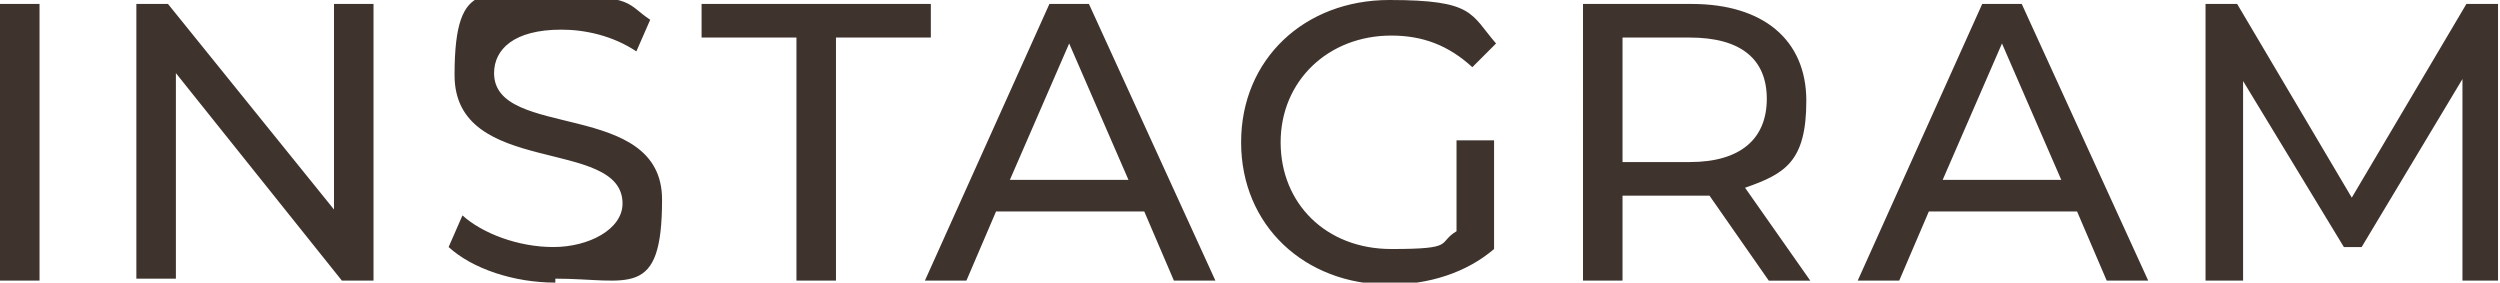 <?xml version="1.0" encoding="UTF-8"?>
<svg id="_レイヤー_1" data-name="レイヤー_1" xmlns="http://www.w3.org/2000/svg" version="1.1" viewBox="0 0 126.5 14.3">
  <!-- Generator: Adobe Illustrator 30.0.0, SVG Export Plug-In . SVG Version: 2.1.1 Build 123)  -->
  <defs>
    <style>
      .st0 {
        fill: #3f332d;
        fill-rule: evenodd;
      }
    </style>
  </defs>
  <path class="st0" d="M124.6,14.2V4s-5.1,8.5-5.1,8.5h-.9l-5.1-8.4v10.1h-1.9V.2h1.6l5.8,9.8L124.8.2h1.6v14s-1.9,0-1.9,0ZM105,10.7h-7.4l-1.5,3.5h-2.1L100.3.2h2l6.4,14h-2.1l-1.5-3.5ZM101.3,2.2l-3,6.9h6l-3-6.9ZM89.5,14.2l-3-4.3c-.3,0-.6,0-.9,0h-3.5v4.3h-2V.2h5.5c3.6,0,5.8,1.8,5.8,4.9s-1.1,3.7-3.1,4.4l3.3,4.7h-2.2ZM89.4,5c0-2-1.3-3.1-3.9-3.1h-3.4v6.3h3.4c2.6,0,3.9-1.2,3.9-3.2ZM70.4,1.8c-3.2,0-5.6,2.3-5.6,5.4s2.3,5.4,5.6,5.4,2.3-.3,3.3-.9v-4.6h1.9v5.5c-1.4,1.2-3.3,1.8-5.3,1.8-4.3,0-7.5-3-7.5-7.2s3.2-7.2,7.5-7.2,4.1.7,5.4,2.2l-1.2,1.2c-1.2-1.1-2.5-1.6-4.1-1.6ZM57.8,10.7h-7.4l-1.5,3.5h-2.1L53.1.2h2l6.4,14h-2.1l-1.5-3.5ZM54.1,2.2l-3,6.9h6l-3-6.9ZM42.3,14.2h-2V1.9h-4.8V.2h11.6v1.7h-4.8v12.3ZM28.1,14.3c-2.1,0-4.2-.7-5.4-1.8l.7-1.6c1,.9,2.8,1.6,4.6,1.6s3.5-.9,3.5-2.2c0-3.4-8.5-1.3-8.5-6.5s1.7-4,5.4-4,3.3.4,4.5,1.2l-.7,1.6c-1.2-.8-2.6-1.1-3.8-1.1-2.4,0-3.4,1-3.4,2.2,0,3.4,8.5,1.3,8.5,6.4s-1.7,4-5.4,4ZM8.9,3.7v10.4h-2V.2h1.6l8.4,10.4V.2h2v14h-1.6L8.9,3.7ZM0,.2h2v14H0V.2Z"/>
</svg>